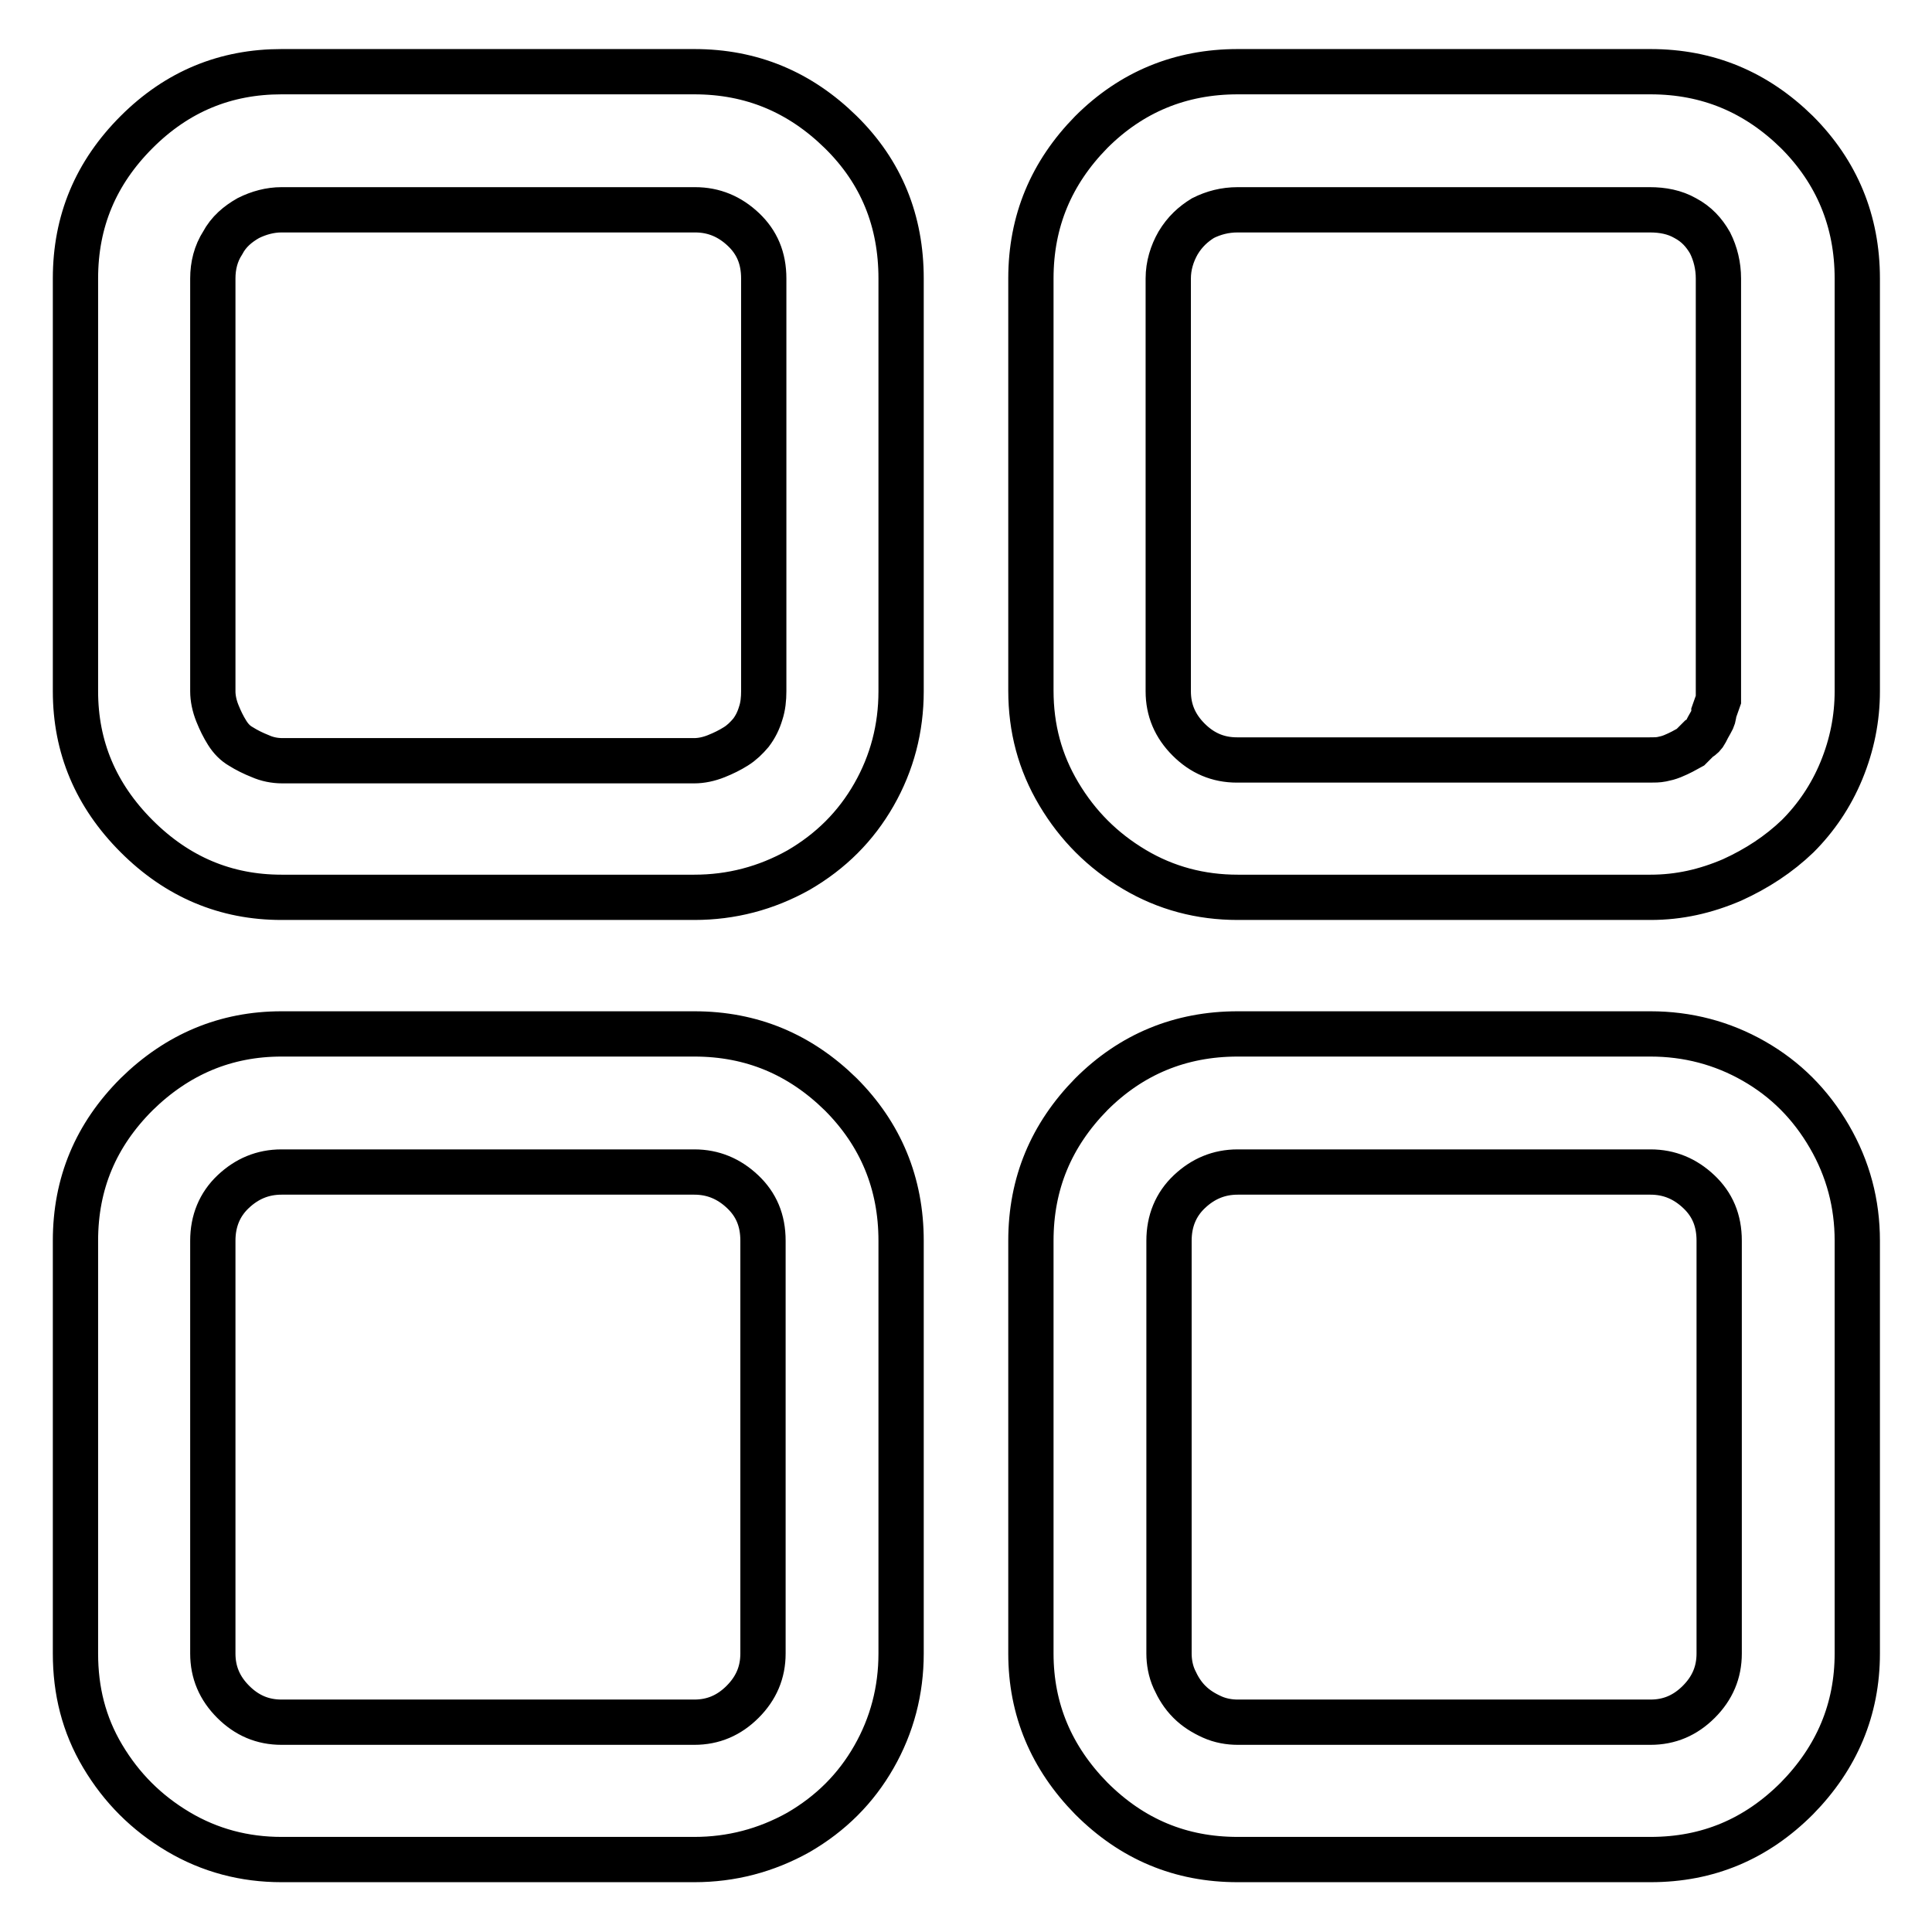 <?xml version="1.0" encoding="utf-8"?>
<!-- Svg Vector Icons : http://www.onlinewebfonts.com/icon -->
<!DOCTYPE svg PUBLIC "-//W3C//DTD SVG 1.1//EN" "http://www.w3.org/Graphics/SVG/1.1/DTD/svg11.dtd">
<svg version="1.1" xmlns="http://www.w3.org/2000/svg" xmlns:xlink="http://www.w3.org/1999/xlink" x="0px" y="0px" viewBox="0 0 256 256" enable-background="new 0 0 256 256" xml:space="preserve">
<g> <path stroke-width="6" fill-opacity="0" stroke="#000000"  d="M92,118.9H37.3c-7.4,0-13.8-2.7-19.2-8.1C12.7,105.4,10,99,10,91.6V36.9c0-7.6,2.7-14,8.1-19.4 s11.8-8,19.2-8H92c7.6,0,14,2.7,19.4,8s8,11.8,8,19.4v54.7c0,4.9-1.2,9.5-3.6,13.7c-2.4,4.2-5.7,7.5-10,10 C101.5,117.7,96.9,118.9,92,118.9L92,118.9z M37.3,27.8c-1.5,0-3,0.4-4.4,1.1c-1.4,0.8-2.6,1.8-3.4,3.3c-0.9,1.4-1.3,3-1.3,4.7 v54.7c0,0.9,0.2,1.9,0.6,2.9c0.4,1,0.8,1.8,1.3,2.6c0.5,0.8,1.1,1.4,1.8,1.8c0.8,0.5,1.6,0.9,2.6,1.3c0.9,0.4,1.9,0.6,2.9,0.6H92 c0.9,0,1.9-0.2,2.9-0.6s1.8-0.8,2.6-1.3c0.8-0.5,1.4-1.1,2-1.8c0.6-0.8,1-1.6,1.3-2.6c0.3-0.9,0.4-1.9,0.4-2.9V36.9 c0-2.7-0.9-4.8-2.7-6.5s-3.9-2.6-6.4-2.6H37.3L37.3,27.8z M92,246.4H37.3c-4.9,0-9.5-1.2-13.7-3.7c-4.2-2.5-7.5-5.8-10-10 S10,224,10,219.1v-54.7c0-7.6,2.7-14,8.1-19.4c5.4-5.3,11.8-8,19.2-8H92c7.6,0,14,2.7,19.4,8c5.3,5.3,8,11.8,8,19.4v54.7 c0,4.9-1.2,9.5-3.6,13.7c-2.4,4.2-5.7,7.5-10,10C101.5,245.2,96.9,246.4,92,246.4L92,246.4z M37.3,155.3c-2.5,0-4.6,0.9-6.4,2.6 s-2.7,3.9-2.7,6.5v54.7c0,2.5,0.9,4.6,2.7,6.4s3.9,2.7,6.4,2.7H92c2.5,0,4.6-0.9,6.4-2.7s2.7-3.9,2.7-6.4v-54.7 c0-2.7-0.9-4.8-2.7-6.5s-3.9-2.6-6.4-2.6H37.3z M218.7,118.9H164c-4.9,0-9.5-1.2-13.7-3.7c-4.2-2.5-7.5-5.8-10-10 c-2.5-4.2-3.7-8.7-3.7-13.7V36.9c0-7.6,2.7-14,8-19.4c5.3-5.3,11.8-8,19.4-8h54.7c7.6,0,14,2.7,19.4,8c5.3,5.3,8,11.8,8,19.4v54.7 c0,3.6-0.7,7.1-2.1,10.5c-1.4,3.4-3.4,6.3-5.8,8.7c-2.5,2.4-5.4,4.3-8.7,5.8C226,118.1,222.5,118.9,218.7,118.9z M164,27.8 c-1.7,0-3.2,0.4-4.6,1.1c-1.3,0.8-2.4,1.8-3.3,3.3c-0.8,1.4-1.3,3-1.3,4.7v54.7c0,2.5,0.9,4.6,2.7,6.4s3.9,2.7,6.4,2.7h54.7 c0.6,0,1.1,0,1.6-0.1c0.5-0.1,0.9-0.2,1.4-0.4c0.5-0.2,0.9-0.4,1.3-0.6l1.1-0.6l1.1-1.1c0.4-0.2,0.7-0.5,0.9-0.9 c0.2-0.4,0.4-0.8,0.7-1.3c0.3-0.5,0.4-0.9,0.4-1.3l0.6-1.7V36.9c0-1.7-0.4-3.3-1.1-4.7c-0.8-1.4-1.8-2.5-3.3-3.3 c-1.4-0.8-3-1.1-4.7-1.1L164,27.8L164,27.8z M218.7,246.4H164c-7.6,0-14-2.7-19.4-8.1c-5.3-5.4-8-11.8-8-19.2v-54.7 c0-7.6,2.7-14,8-19.4c5.3-5.3,11.8-8,19.4-8h54.7c4.9,0,9.5,1.2,13.7,3.6c4.2,2.4,7.5,5.7,10,10c2.5,4.3,3.7,8.9,3.7,13.8v54.7 c0,7.4-2.7,13.8-8,19.2C232.7,243.7,226.3,246.4,218.7,246.4L218.7,246.4z M164,155.3c-2.5,0-4.6,0.9-6.4,2.6s-2.7,3.9-2.7,6.5 v54.7c0,1.1,0.2,2.3,0.7,3.4c0.5,1.1,1.1,2.1,2,3c0.9,0.9,1.9,1.5,3,2c1.1,0.5,2.3,0.7,3.4,0.7h54.7c2.5,0,4.6-0.9,6.4-2.7 s2.7-3.9,2.7-6.4v-54.7c0-2.7-0.9-4.8-2.7-6.5s-3.9-2.6-6.4-2.6H164L164,155.3z"/></g>
</svg>